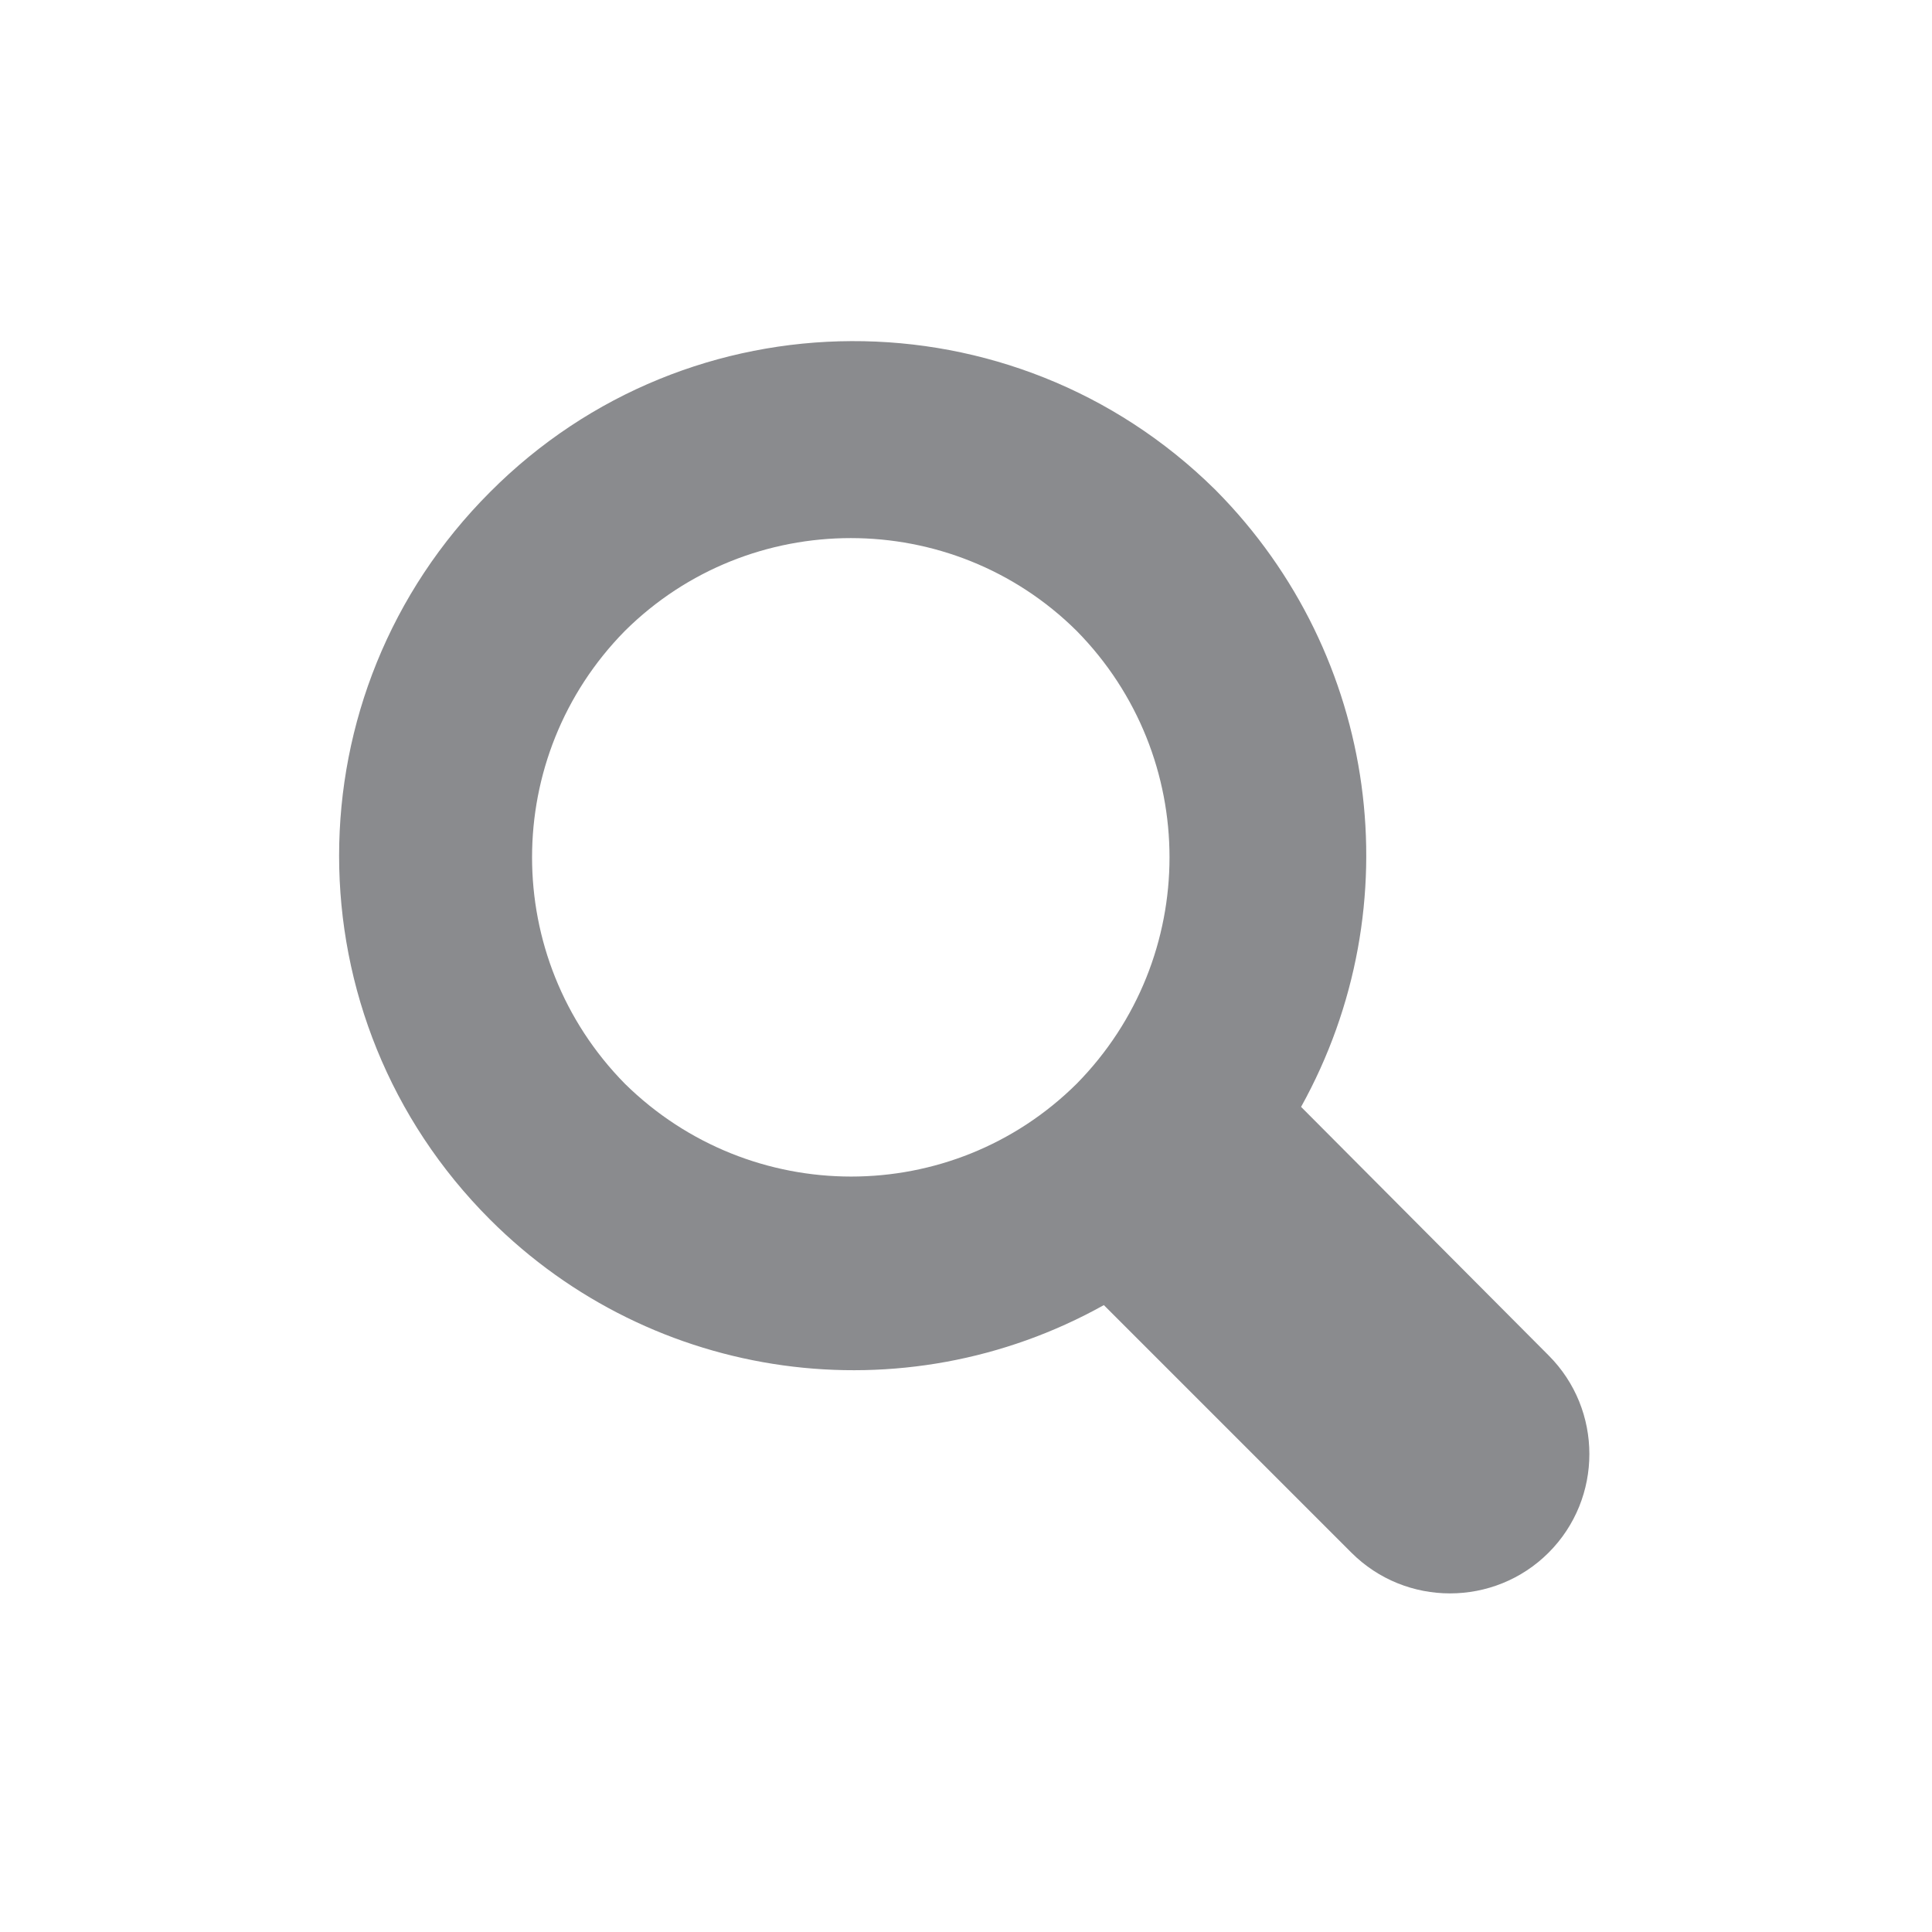 <?xml version="1.0" encoding="utf-8"?>
<!-- Generator: Adobe Illustrator 23.1.1, SVG Export Plug-In . SVG Version: 6.00 Build 0)  -->
<svg version="1.1" id="Icon" xmlns="http://www.w3.org/2000/svg" xmlns:xlink="http://www.w3.org/1999/xlink" x="0px" y="0px"
	 viewBox="0 0 192 192" style="enable-background:new 0 0 192 192;" xml:space="preserve">
<style type="text/css">
	.st0{fill:#8A8B8E;}
</style>
<path id="Path_61_3_" class="st0" d="M109.7,129.7l24.6,24.6c5.4,5.4,14.2,5.4,19.6,0c5.4-5.4,5.4-14.2,0-19.6L129.3,110
	c11.1-20,7.7-44.9-8.4-61.2c-0.1-0.1-0.1-0.1-0.2-0.2c-20-19.7-52.2-19.6-72,0.3c-20,20-20,52.3,0,72.3
	C64.9,137.4,89.8,140.8,109.7,129.7z M62.1,107.7L62.1,107.7c-12.3-12.5-12.3-32.5,0-45c12.4-12.3,32.5-12.3,44.9,0
	c12.3,12.5,12.3,32.5,0,45C94.6,120,74.6,120,62.1,107.7z"/>
</svg>
